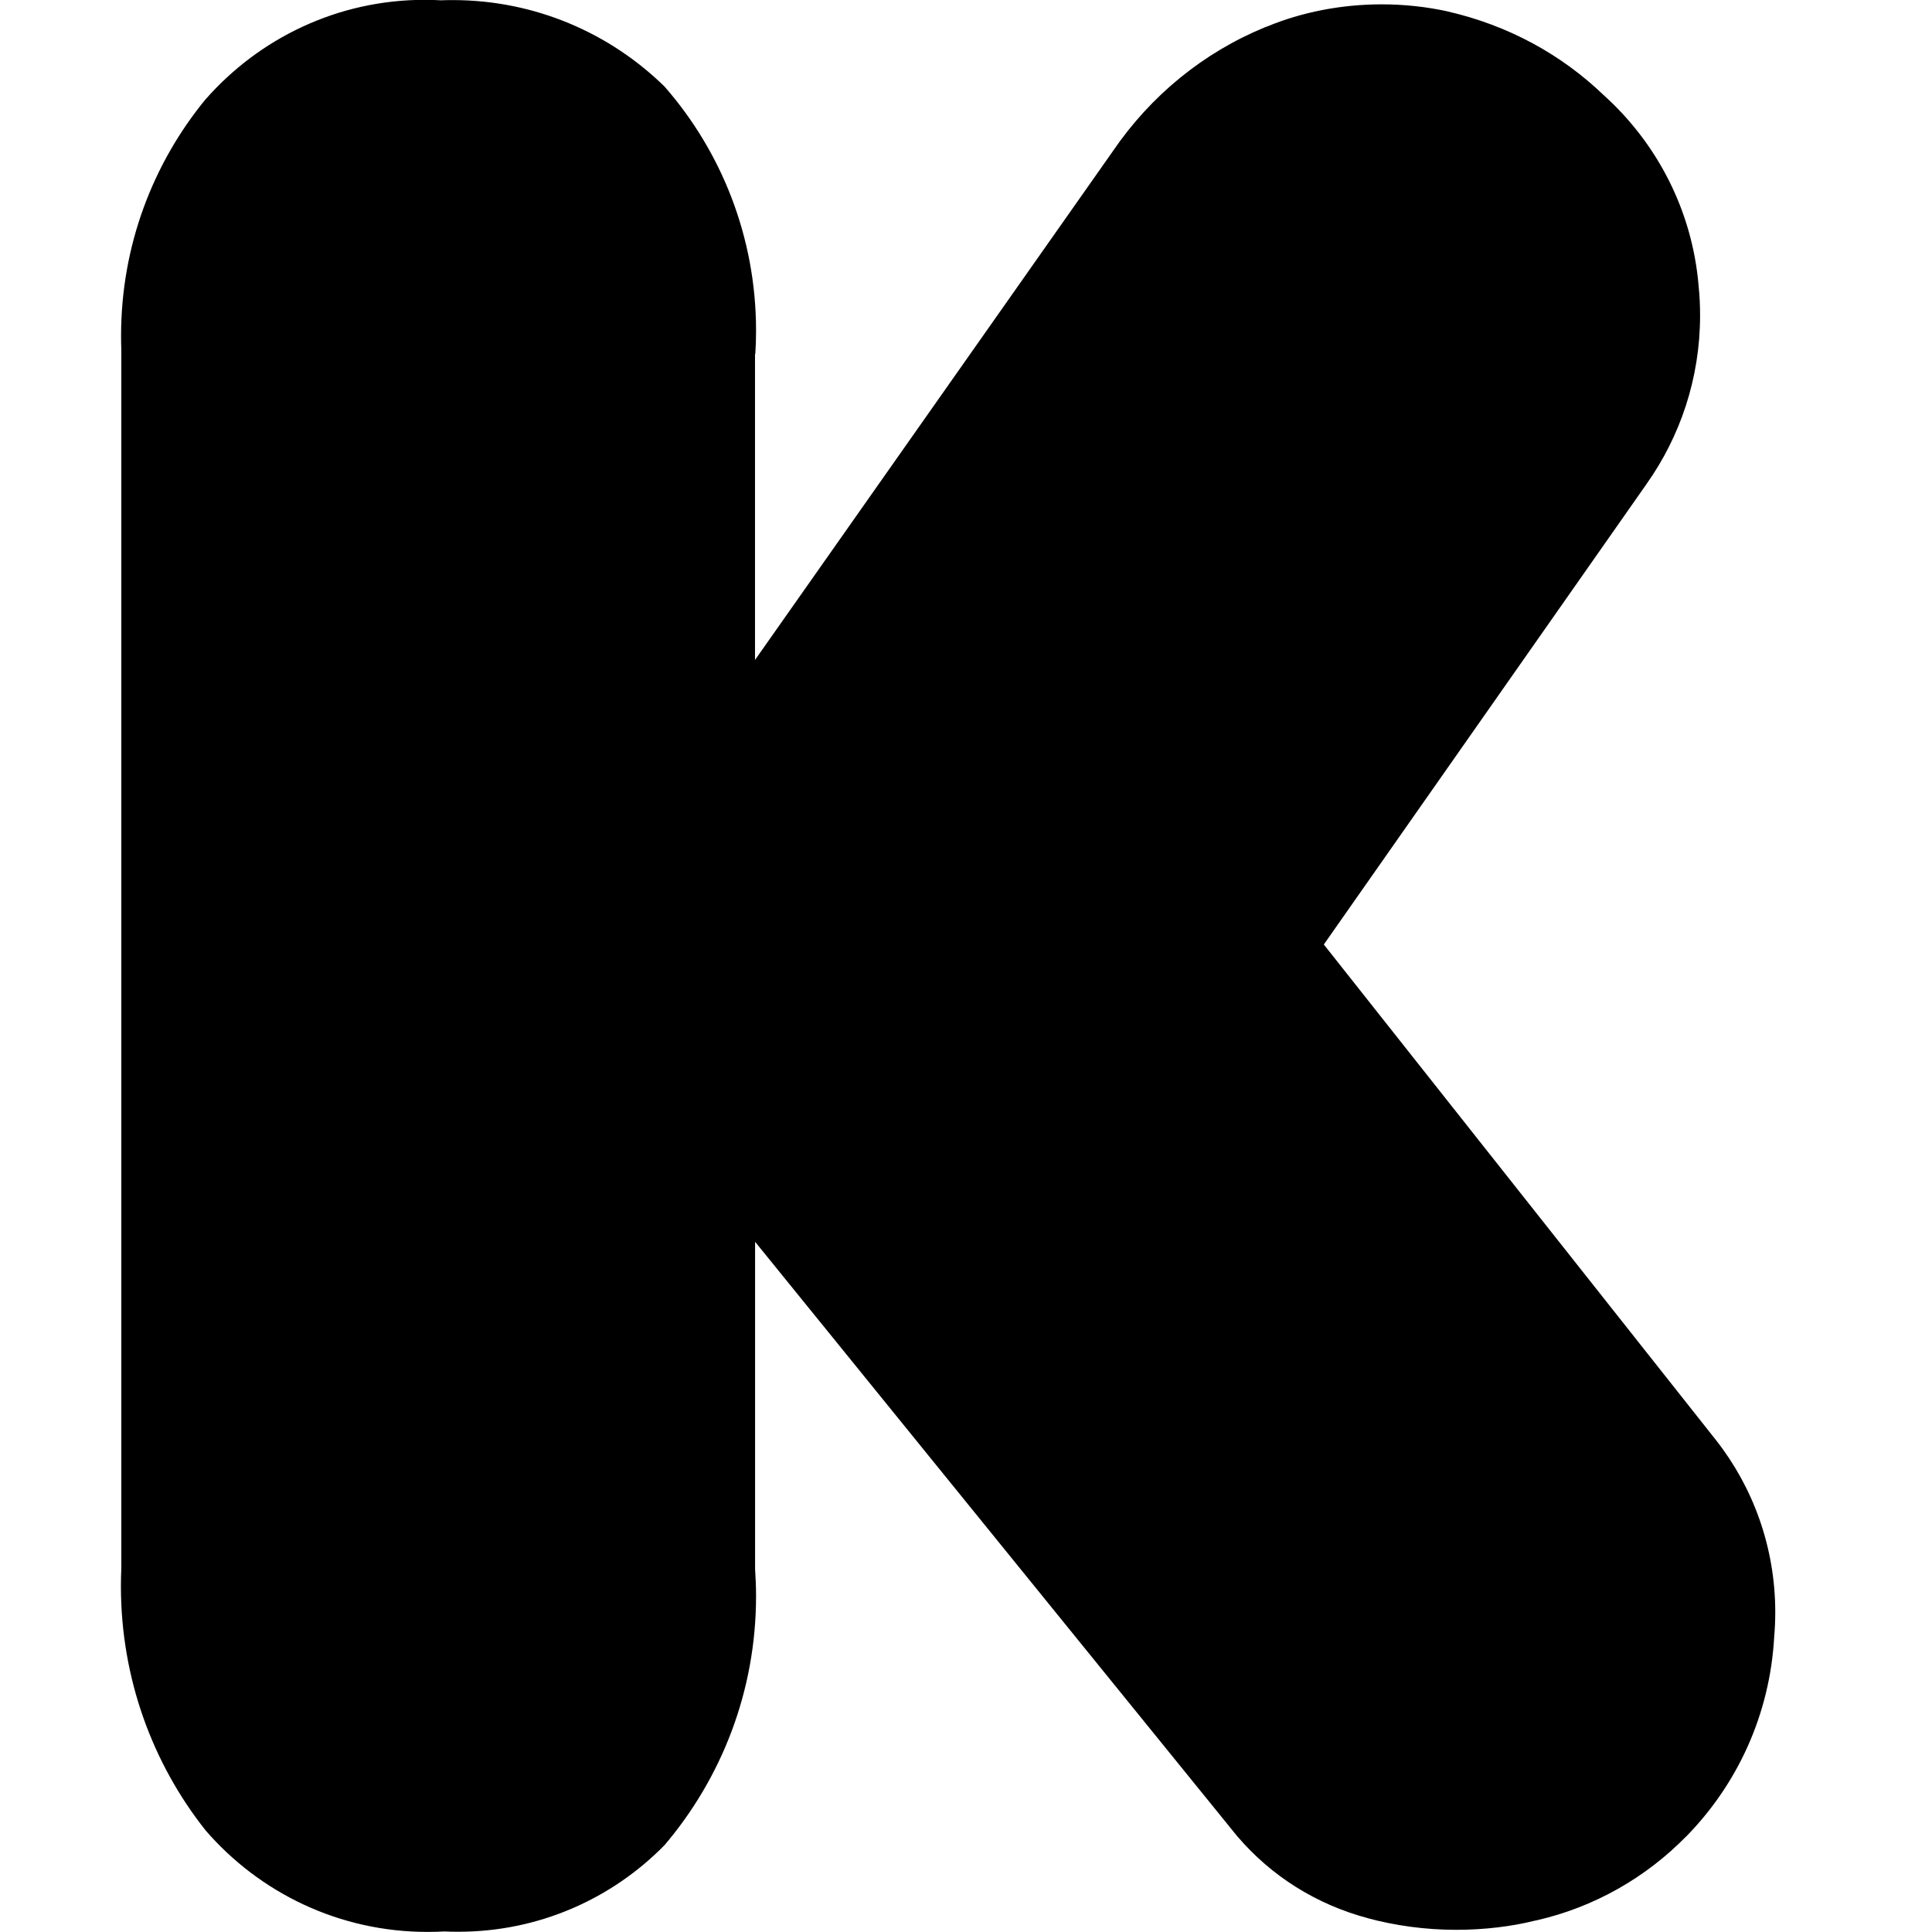 <?xml version="1.0" encoding="utf-8"?>
<svg fill="#000000" width="800px" height="800px" viewBox="-1.5 0 24 24" xmlns="http://www.w3.org/2000/svg"><path d="m7.879 4.397v3.801l4.444-6.318c.471-.692 1.126-1.228 1.895-1.543l.028-.01c.42-.173.908-.273 1.419-.273.285 0 .562.031.829.09l-.025-.005c.766.173 1.429.539 1.956 1.046l-.001-.001c.662.598 1.099 1.433 1.177 2.37l.001.013c.011.105.017.227.017.351 0 .781-.247 1.505-.667 2.097l.008-.011-4.015 5.729 4.872 6.157c.459.584.736 1.329.736 2.139 0 .105-.005.208-.014.31l.001-.013c-.052.974-.461 1.844-1.096 2.49v-.001c-.497.507-1.136.875-1.851 1.039l-.025.005c-.294.073-.631.114-.978.114-.385 0-.759-.052-1.114-.148l.03.007c-.657-.172-1.214-.53-1.629-1.013l-.004-.004-5.993-7.389v4.069c.007.099.012.215.012.332 0 1.182-.43 2.264-1.141 3.099l.006-.007c-.652.666-1.56 1.078-2.564 1.078-.06 0-.119-.001-.178-.004h.008c-.063.004-.137.006-.212.006-1.101 0-2.088-.488-2.756-1.26l-.004-.005c-.654-.826-1.049-1.882-1.049-3.031 0-.073.002-.146.005-.219v.01-15.152c-.002-.051-.003-.111-.003-.171 0-1.117.395-2.142 1.054-2.943l-.006.008c.667-.76 1.64-1.238 2.725-1.238.068 0 .136.002.203.006h-.009c.045-.002.098-.003.151-.003 1.025 0 1.955.41 2.634 1.075l-.001-.001c.706.807 1.137 1.87 1.137 3.033 0 .101-.003.201-.01.301l.001-.014z"/></svg>